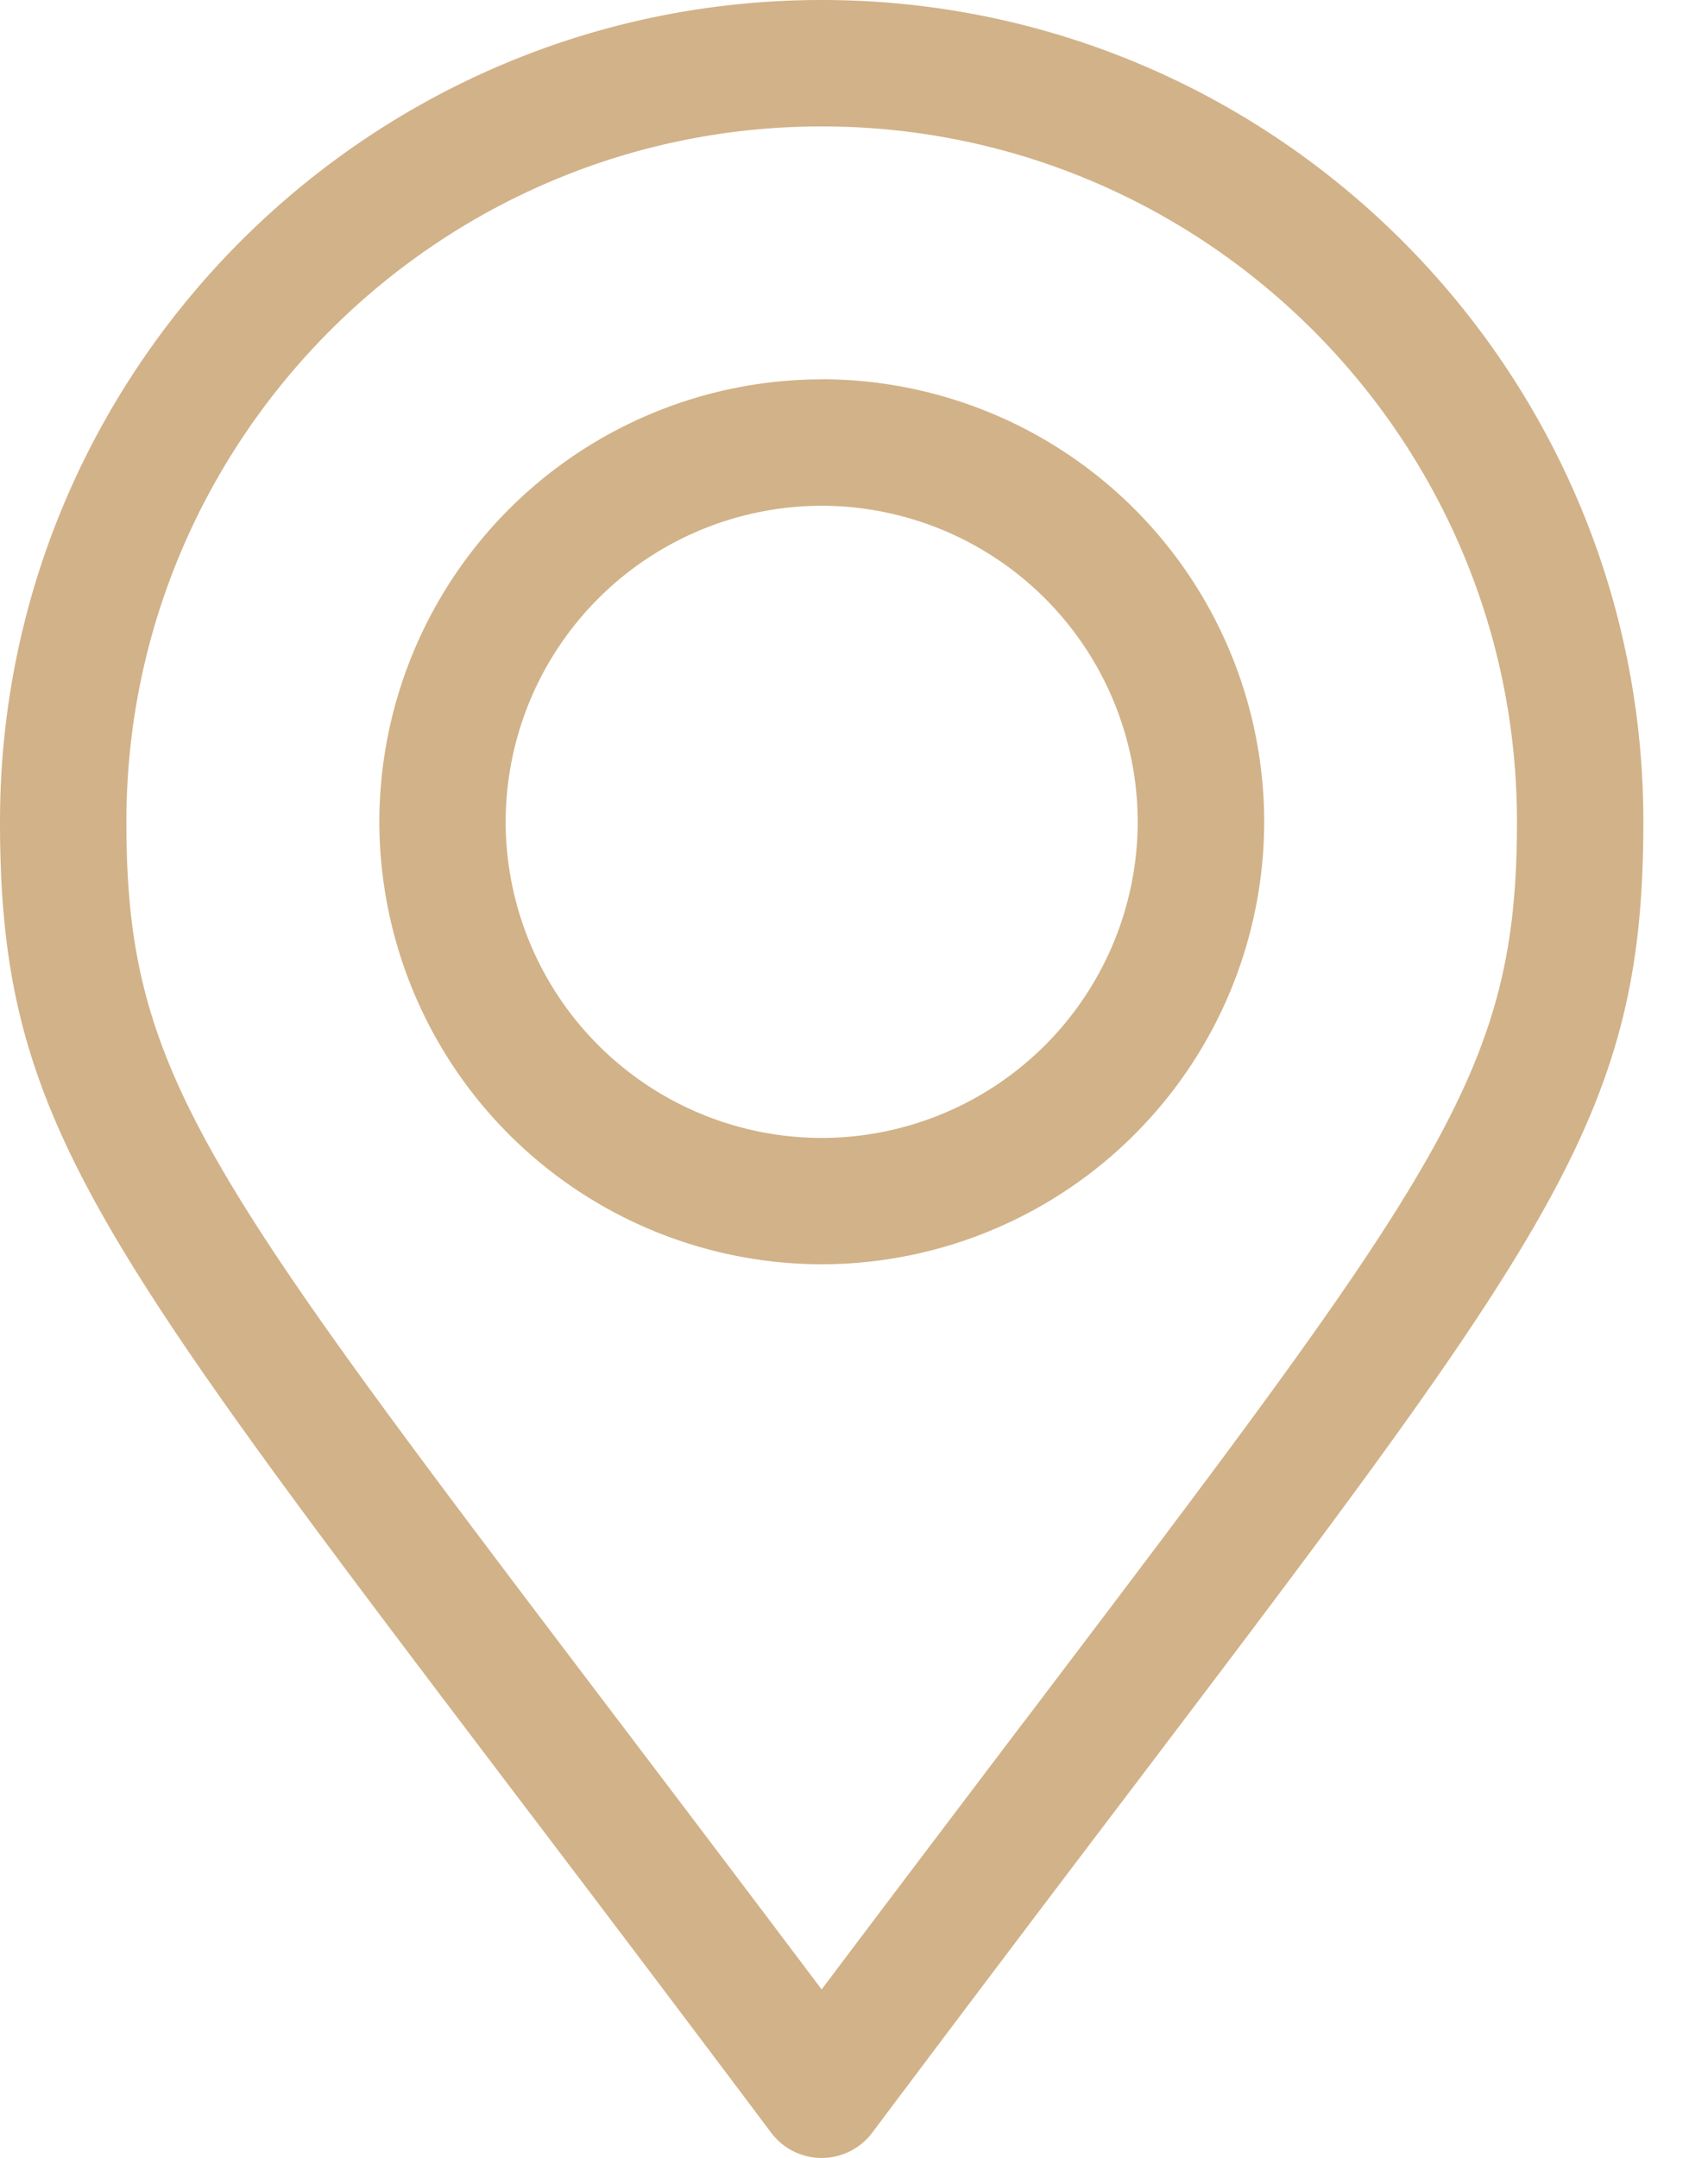 <svg width="19" height="24" xmlns="http://www.w3.org/2000/svg"><g fill="none" fill-rule="evenodd"><path d="M-3 0h24v24H-3z"/><path d="M9.14 0C4.1 0 0 4.1 0 9.14c0 3.254.99 4.56 5.746 10.83a775.626 775.626 0 012.832 3.749.703.703 0 001.125 0 826.87 826.87 0 012.818-3.733c4.768-6.289 5.76-7.597 5.76-10.845 0-5.04-4.1-9.141-9.14-9.141zm2.26 19.136c-.674.89-1.423 1.878-2.26 2.99a950.46 950.46 0 00-2.274-3.007c-4.626-6.099-5.46-7.198-5.46-9.978 0-4.265 3.47-7.735 7.735-7.735 4.264 0 7.734 3.47 7.734 7.735 0 2.775-.836 3.877-5.474 9.995z" fill="#D2B288" fill-rule="nonzero"/><path d="M9.14 4.219A4.927 4.927 0 004.22 9.14a4.927 4.927 0 004.922 4.921 4.927 4.927 0 004.921-4.921 4.927 4.927 0 00-4.921-4.922zm0 8.437a3.52 3.52 0 01-3.515-3.515 3.52 3.52 0 013.516-3.516 3.52 3.52 0 013.515 3.516 3.52 3.52 0 01-3.515 3.515z" fill="#D2B288" fill-rule="nonzero"/></g></svg>